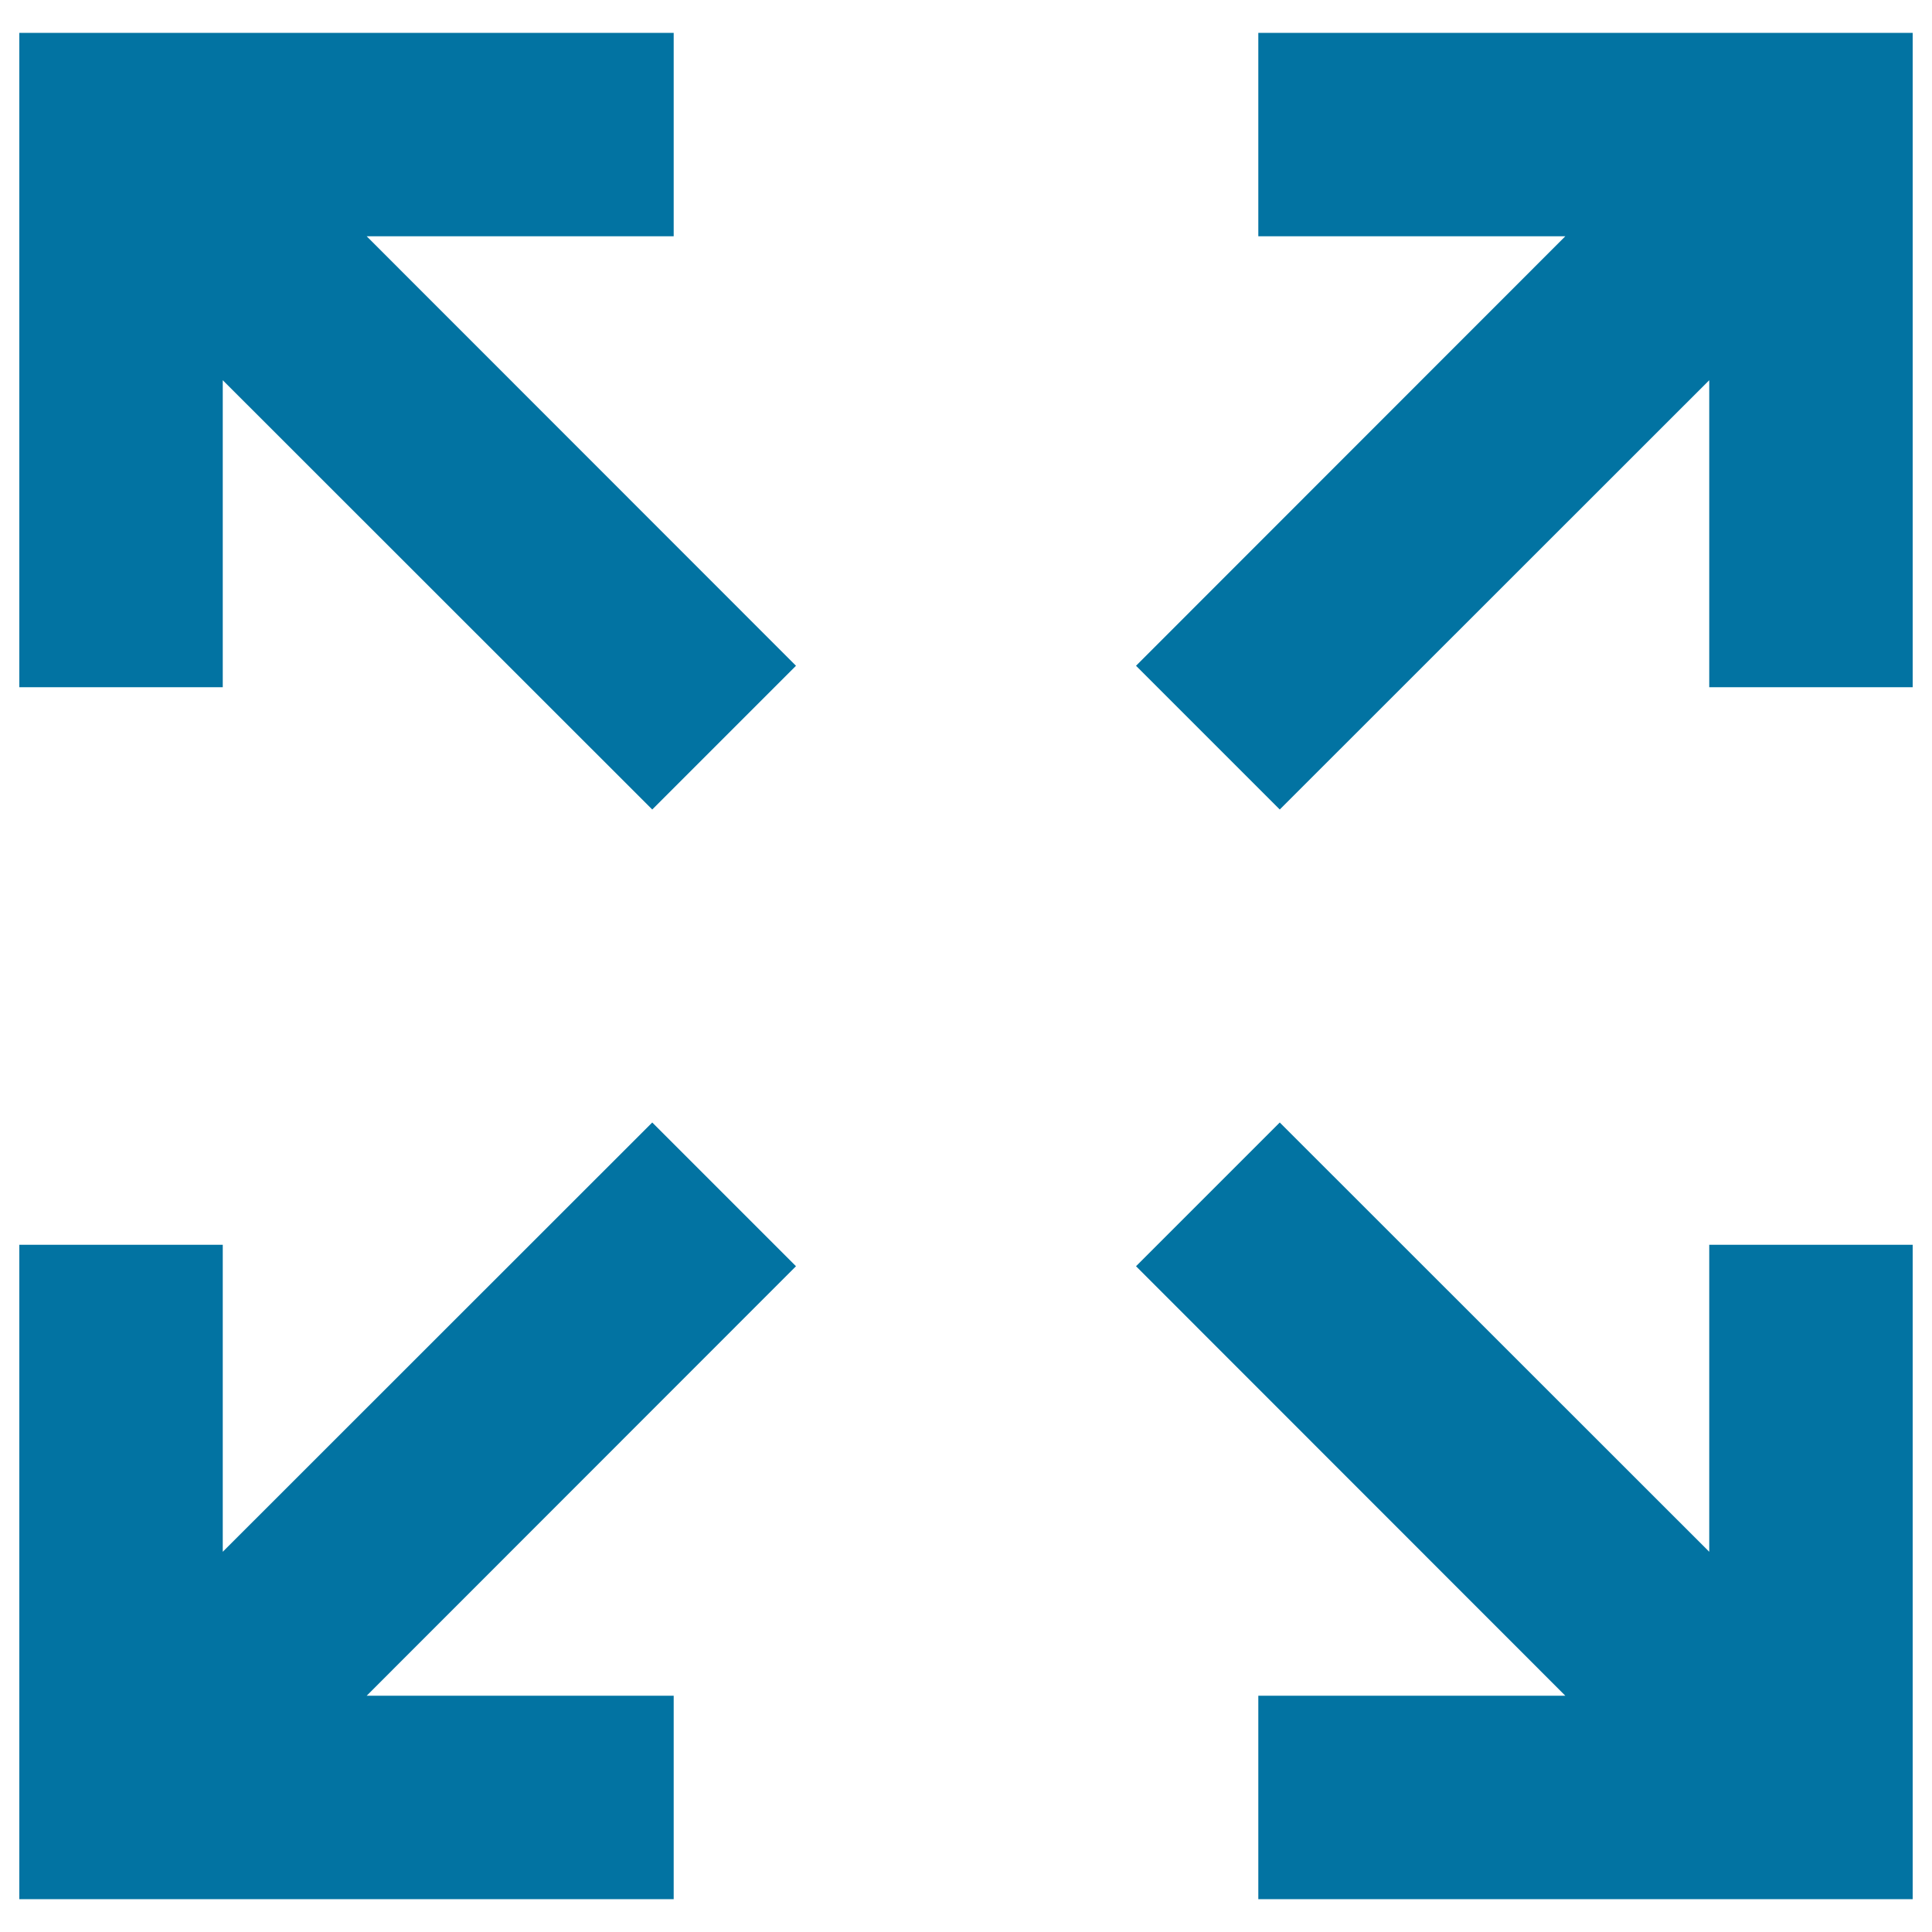 <svg xmlns="http://www.w3.org/2000/svg" viewBox="0 0 1000 1000" style="fill:#0273a2">
<title>Expand Arrows Interface Symbol SVG icon</title>
<g><g><polygon points="337.6,581 115.3,803.2 115.3,644.3 10,644.3 10,983 348.7,983 348.7,877.7 189.8,877.7 412,655.4 "/><polygon points="884.7,803.2 662.4,581 588,655.4 810.2,877.7 651.3,877.7 651.3,983 990,983 990,644.3 884.7,644.3 "/><polygon points="651.3,17 651.3,122.3 810.2,122.3 588,344.6 662.4,419 884.7,196.8 884.7,355.7 990,355.7 990,17 "/><polygon points="348.7,122.3 348.7,17 10,17 10,355.7 115.3,355.7 115.3,196.8 337.6,419 412,344.6 189.8,122.3 "/></g></g>
</svg>